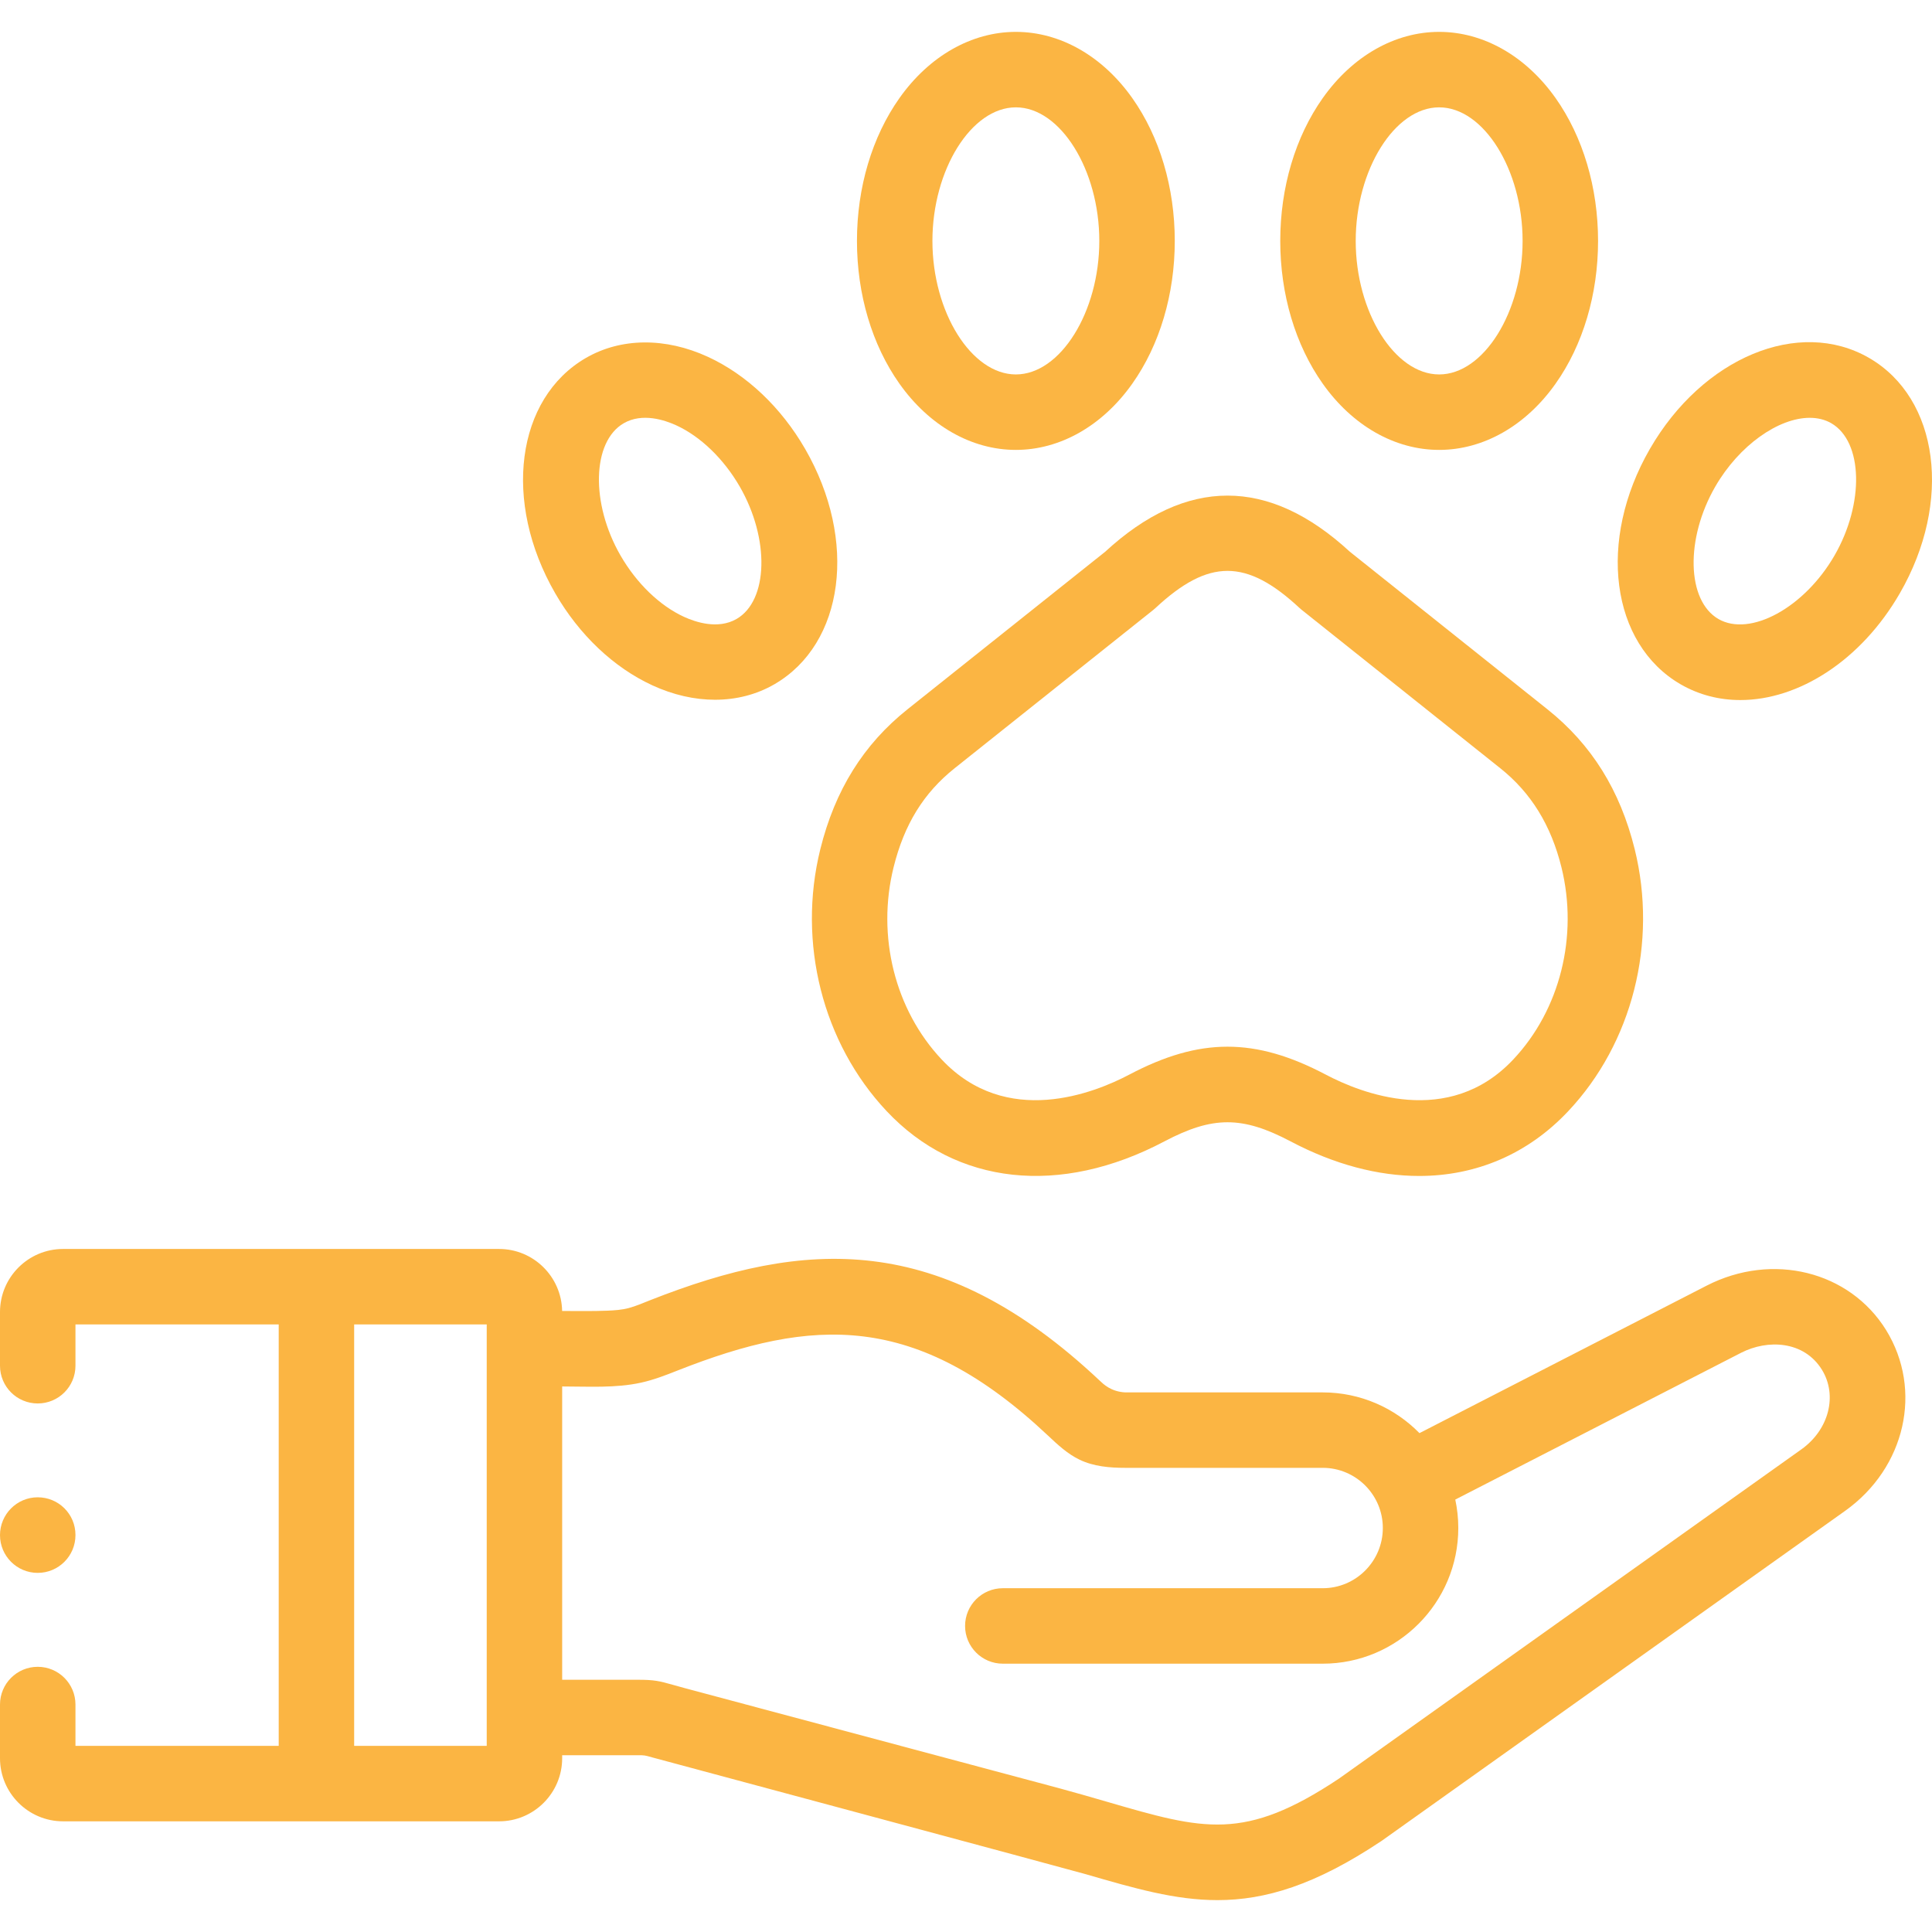 <?xml version="1.0" encoding="UTF-8"?>
<svg xmlns="http://www.w3.org/2000/svg" width="84" height="84" viewBox="0 0 84 84" fill="none">
  <g id="animal-therapy 1">
    <g id="Group">
      <g id="Group_2">
        <path id="Vector" d="M39.463 30.834C37.545 32.362 36.303 34.353 35.666 36.921C34.659 40.983 35.764 45.348 38.55 48.31C41.575 51.53 46.091 52.021 50.629 49.624C52.728 48.518 54.009 48.518 56.109 49.623C58.015 50.631 59.916 51.129 61.705 51.129C64.174 51.128 66.43 50.179 68.184 48.312C70.97 45.355 72.078 40.991 71.074 36.921C70.439 34.356 69.195 32.365 67.273 30.834L58.691 23.99C55.16 20.734 51.581 20.734 48.05 23.99L39.463 30.834ZM50.238 26.436C52.55 24.283 54.19 24.283 56.503 26.436C56.533 26.464 56.565 26.491 56.597 26.517L65.228 33.4C66.564 34.464 67.435 35.874 67.889 37.708C68.629 40.706 67.826 43.907 65.794 46.064C62.979 49.06 59.156 47.523 57.64 46.721C56.102 45.912 54.736 45.508 53.369 45.508C52.002 45.508 50.634 45.913 49.098 46.723C47.583 47.523 43.756 49.06 40.941 46.063C38.91 43.904 38.109 40.703 38.851 37.71C39.313 35.845 40.157 34.476 41.508 33.4L50.143 26.518C50.175 26.491 50.207 26.464 50.238 26.436Z" fill="#FBB543"></path>
        <path id="Vector_2" d="M44.168 19.561C46.091 19.561 47.935 18.512 49.229 16.683C50.421 15 51.077 12.795 51.077 10.476C51.077 8.154 50.421 5.948 49.229 4.264C47.935 2.435 46.091 1.386 44.168 1.386C42.245 1.386 40.401 2.435 39.107 4.264C37.915 5.948 37.259 8.154 37.259 10.476C37.259 12.796 37.915 15 39.107 16.683C40.401 18.512 42.246 19.561 44.168 19.561ZM44.168 4.667C46.101 4.667 47.796 7.381 47.796 10.476C47.796 13.568 46.101 16.28 44.168 16.28C42.235 16.28 40.54 13.568 40.54 10.476C40.54 7.381 42.235 4.667 44.168 4.667Z" fill="#FBB543"></path>
        <path id="Vector_3" d="M62.572 19.561C64.495 19.561 66.34 18.512 67.633 16.683C68.825 15 69.481 12.796 69.481 10.476C69.481 8.154 68.825 5.948 67.634 4.264C66.34 2.435 64.495 1.386 62.572 1.386C60.65 1.386 58.805 2.435 57.511 4.264C56.319 5.948 55.663 8.154 55.663 10.476C55.663 12.796 56.319 15 57.511 16.683C58.805 18.512 60.65 19.561 62.572 19.561ZM62.572 4.667C64.505 4.667 66.2 7.381 66.2 10.476C66.2 13.568 64.505 16.28 62.572 16.28C60.64 16.28 58.944 13.568 58.944 10.476C58.944 7.381 60.64 4.667 62.572 4.667Z" fill="#FBB543"></path>
        <path id="Vector_4" d="M28.365 29.798C29.271 30.215 30.198 30.424 31.088 30.424C32.01 30.424 32.892 30.2 33.667 29.752C36.713 27.989 37.3 23.494 35.006 19.518C33.963 17.712 32.462 16.29 30.78 15.515C28.933 14.664 27.001 14.681 25.478 15.561C25.478 15.561 25.478 15.561 25.477 15.561C22.432 17.323 21.844 21.818 24.139 25.794C25.181 27.601 26.682 29.023 28.365 29.798ZM27.12 18.401C27.925 17.937 28.898 18.261 29.407 18.495C30.463 18.981 31.468 19.952 32.164 21.158C33.472 23.424 33.406 26.112 32.025 26.911C31.22 27.376 30.246 27.052 29.737 26.818C28.681 26.332 27.677 25.361 26.98 24.154C25.673 21.889 25.738 19.201 27.12 18.401Z" fill="#FBB543"></path>
        <path id="Vector_5" d="M73.071 29.753C73.876 30.217 74.759 30.437 75.667 30.437C78.198 30.437 80.912 28.722 82.602 25.794C84.897 21.818 84.309 17.323 81.263 15.561C81.263 15.561 81.262 15.56 81.261 15.56C78.214 13.803 74.03 15.542 71.734 19.518C69.441 23.493 70.026 27.987 73.071 29.753ZM74.576 21.158C75.62 19.351 77.332 18.166 78.683 18.166C79.025 18.166 79.343 18.241 79.621 18.401C81.002 19.202 81.067 21.89 79.76 24.154C78.453 26.42 76.093 27.708 74.713 26.913C73.333 26.112 73.269 23.423 74.576 21.158Z" fill="#FBB543"></path>
        <path id="Vector_6" d="M74.201 55.898L61.716 62.31C60.645 61.218 59.155 60.539 57.508 60.539H48.925C48.303 60.508 47.971 60.176 47.818 60.032C40.858 53.477 34.971 53.89 28.269 56.53C27.963 56.651 27.661 56.784 27.343 56.87C27.037 56.952 26.723 56.973 26.407 56.986C25.752 57.013 25.096 56.998 24.44 56.999C24.415 55.508 23.196 54.303 21.7 54.303H2.742C1.23 54.303 0 55.533 0 57.045V59.38C0 60.286 0.734 61.02 1.64 61.02C2.547 61.02 3.281 60.286 3.281 59.38V57.584H12.118V75.907H3.281V74.111C3.281 73.205 2.546 72.47 1.64 72.47C0.734 72.47 0 73.205 0 74.111V76.445C0 77.957 1.23 79.188 2.742 79.188H21.7C23.212 79.188 24.442 77.957 24.442 76.445V76.314H27.726C28.024 76.314 28.024 76.314 28.37 76.412C28.506 76.45 46.584 81.305 47.218 81.49C49.322 82.1 51.089 82.614 52.932 82.614C55.013 82.614 57.189 81.959 60.051 80.051C60.065 80.042 60.078 80.032 60.092 80.023L80.228 65.686C82.847 63.815 83.612 60.439 82.004 57.828C80.413 55.262 77.059 54.432 74.201 55.898ZM21.162 75.907H15.398V57.584H21.162V75.907ZM78.323 63.014L58.21 77.335C54.098 80.071 52.349 79.564 48.134 78.339C47.485 78.151 46.815 77.956 46.066 77.753L29.74 73.388C29.543 73.335 29.39 73.291 29.265 73.256C28.669 73.087 28.446 73.033 27.726 73.033H24.442V60.281C25.574 60.281 26.762 60.36 27.874 60.115C28.424 59.994 28.953 59.788 29.476 59.581C35.317 57.281 39.822 57.008 45.569 62.42C45.986 62.813 46.413 63.212 46.934 63.463C47.551 63.761 48.249 63.819 48.925 63.819H57.509C58.95 63.819 60.123 64.992 60.123 66.434C60.123 67.878 58.95 69.053 57.509 69.053H43.601C42.695 69.053 41.96 69.787 41.96 70.693C41.96 71.599 42.695 72.334 43.601 72.334H57.509C60.759 72.334 63.404 69.687 63.404 66.434C63.404 66.01 63.358 65.597 63.273 65.199L75.699 58.817C76.852 58.226 78.43 58.29 79.213 59.552C79.902 60.672 79.519 62.16 78.323 63.014Z" fill="#FBB543"></path>
        <path id="Vector_7" d="M1.64 68.386C2.546 68.386 3.281 67.651 3.281 66.745V66.736C3.281 65.83 2.547 65.1 1.64 65.1C0.734 65.1 0 65.839 0 66.745C0 67.651 0.734 68.386 1.64 68.386Z" fill="#FBB543"></path>
      </g>
    </g>
  </g>
</svg>
